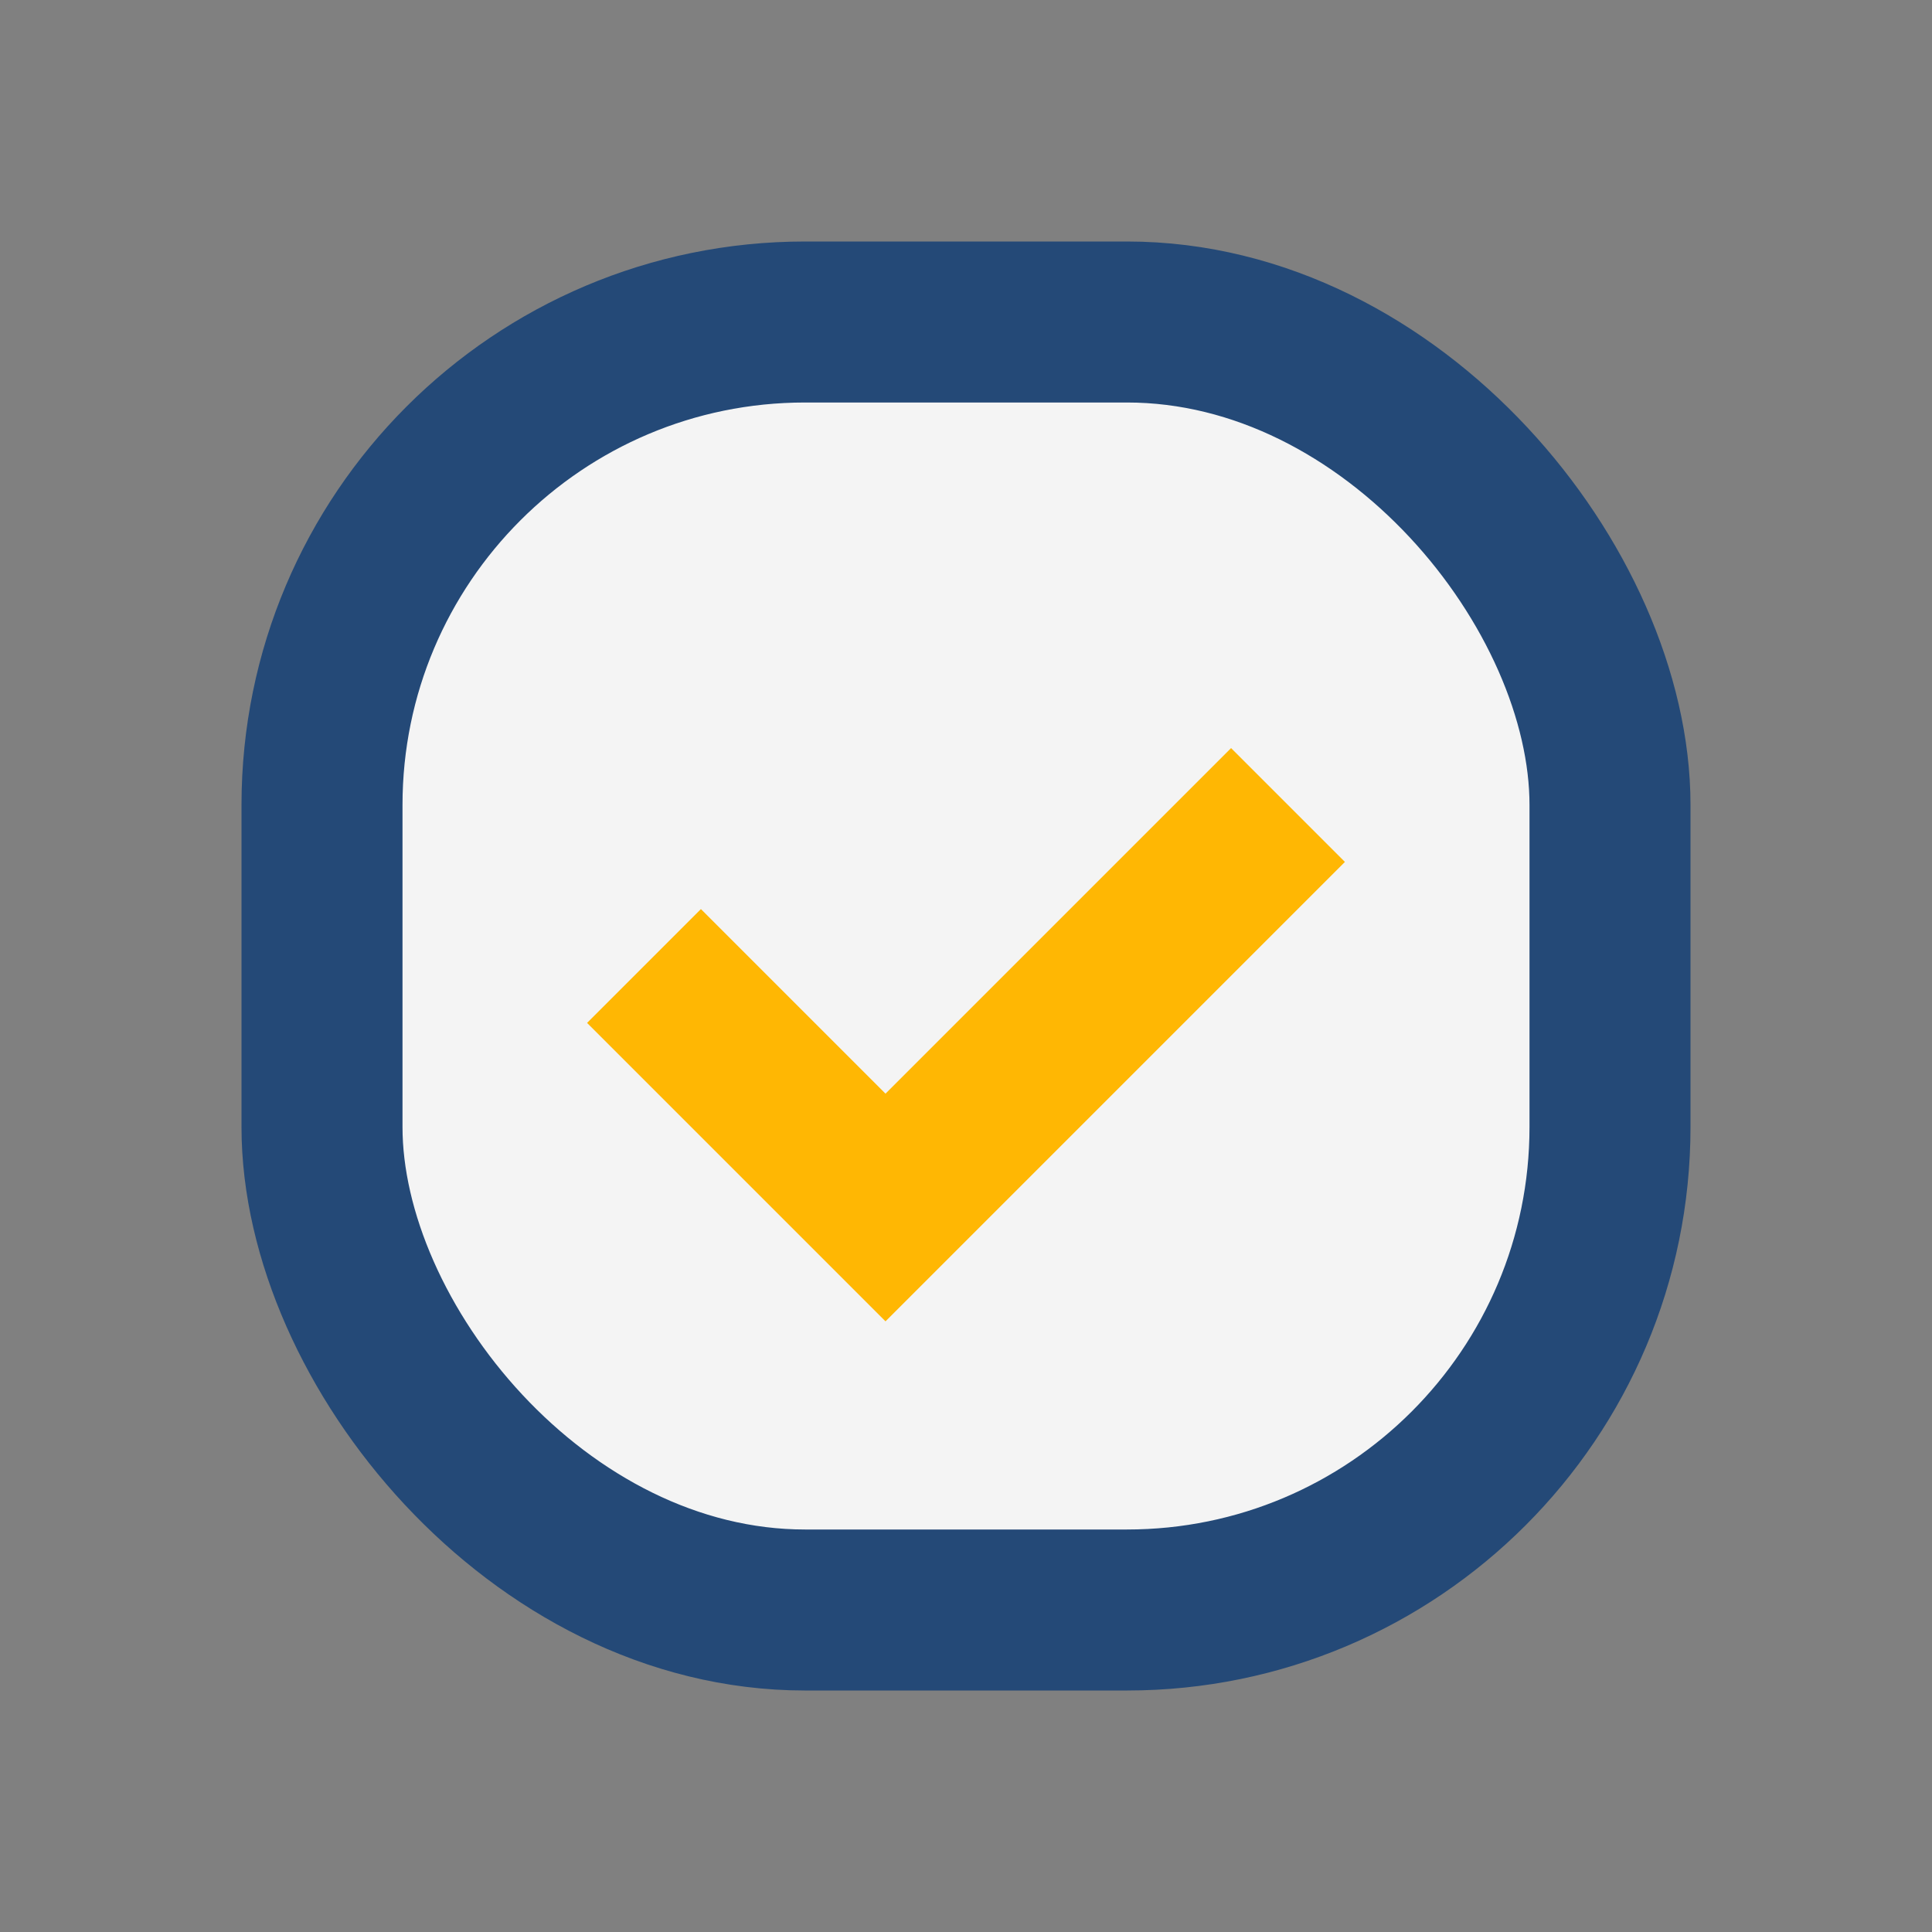 <?xml version="1.0" encoding="UTF-8"?>
<svg xmlns="http://www.w3.org/2000/svg" width="24" height="24" viewBox="0 0 24 24"><rect x="0" y="0" width="24" height="24" fill="#808080" stroke="none"/><rect x="4" y="4" width="16" height="16" rx="6" fill="#F4F4F4" stroke="#244977" stroke-width="2"/><path d="M8 12l3 3 5-5" stroke="#FFB703" stroke-width="2" fill="none"/></svg>
